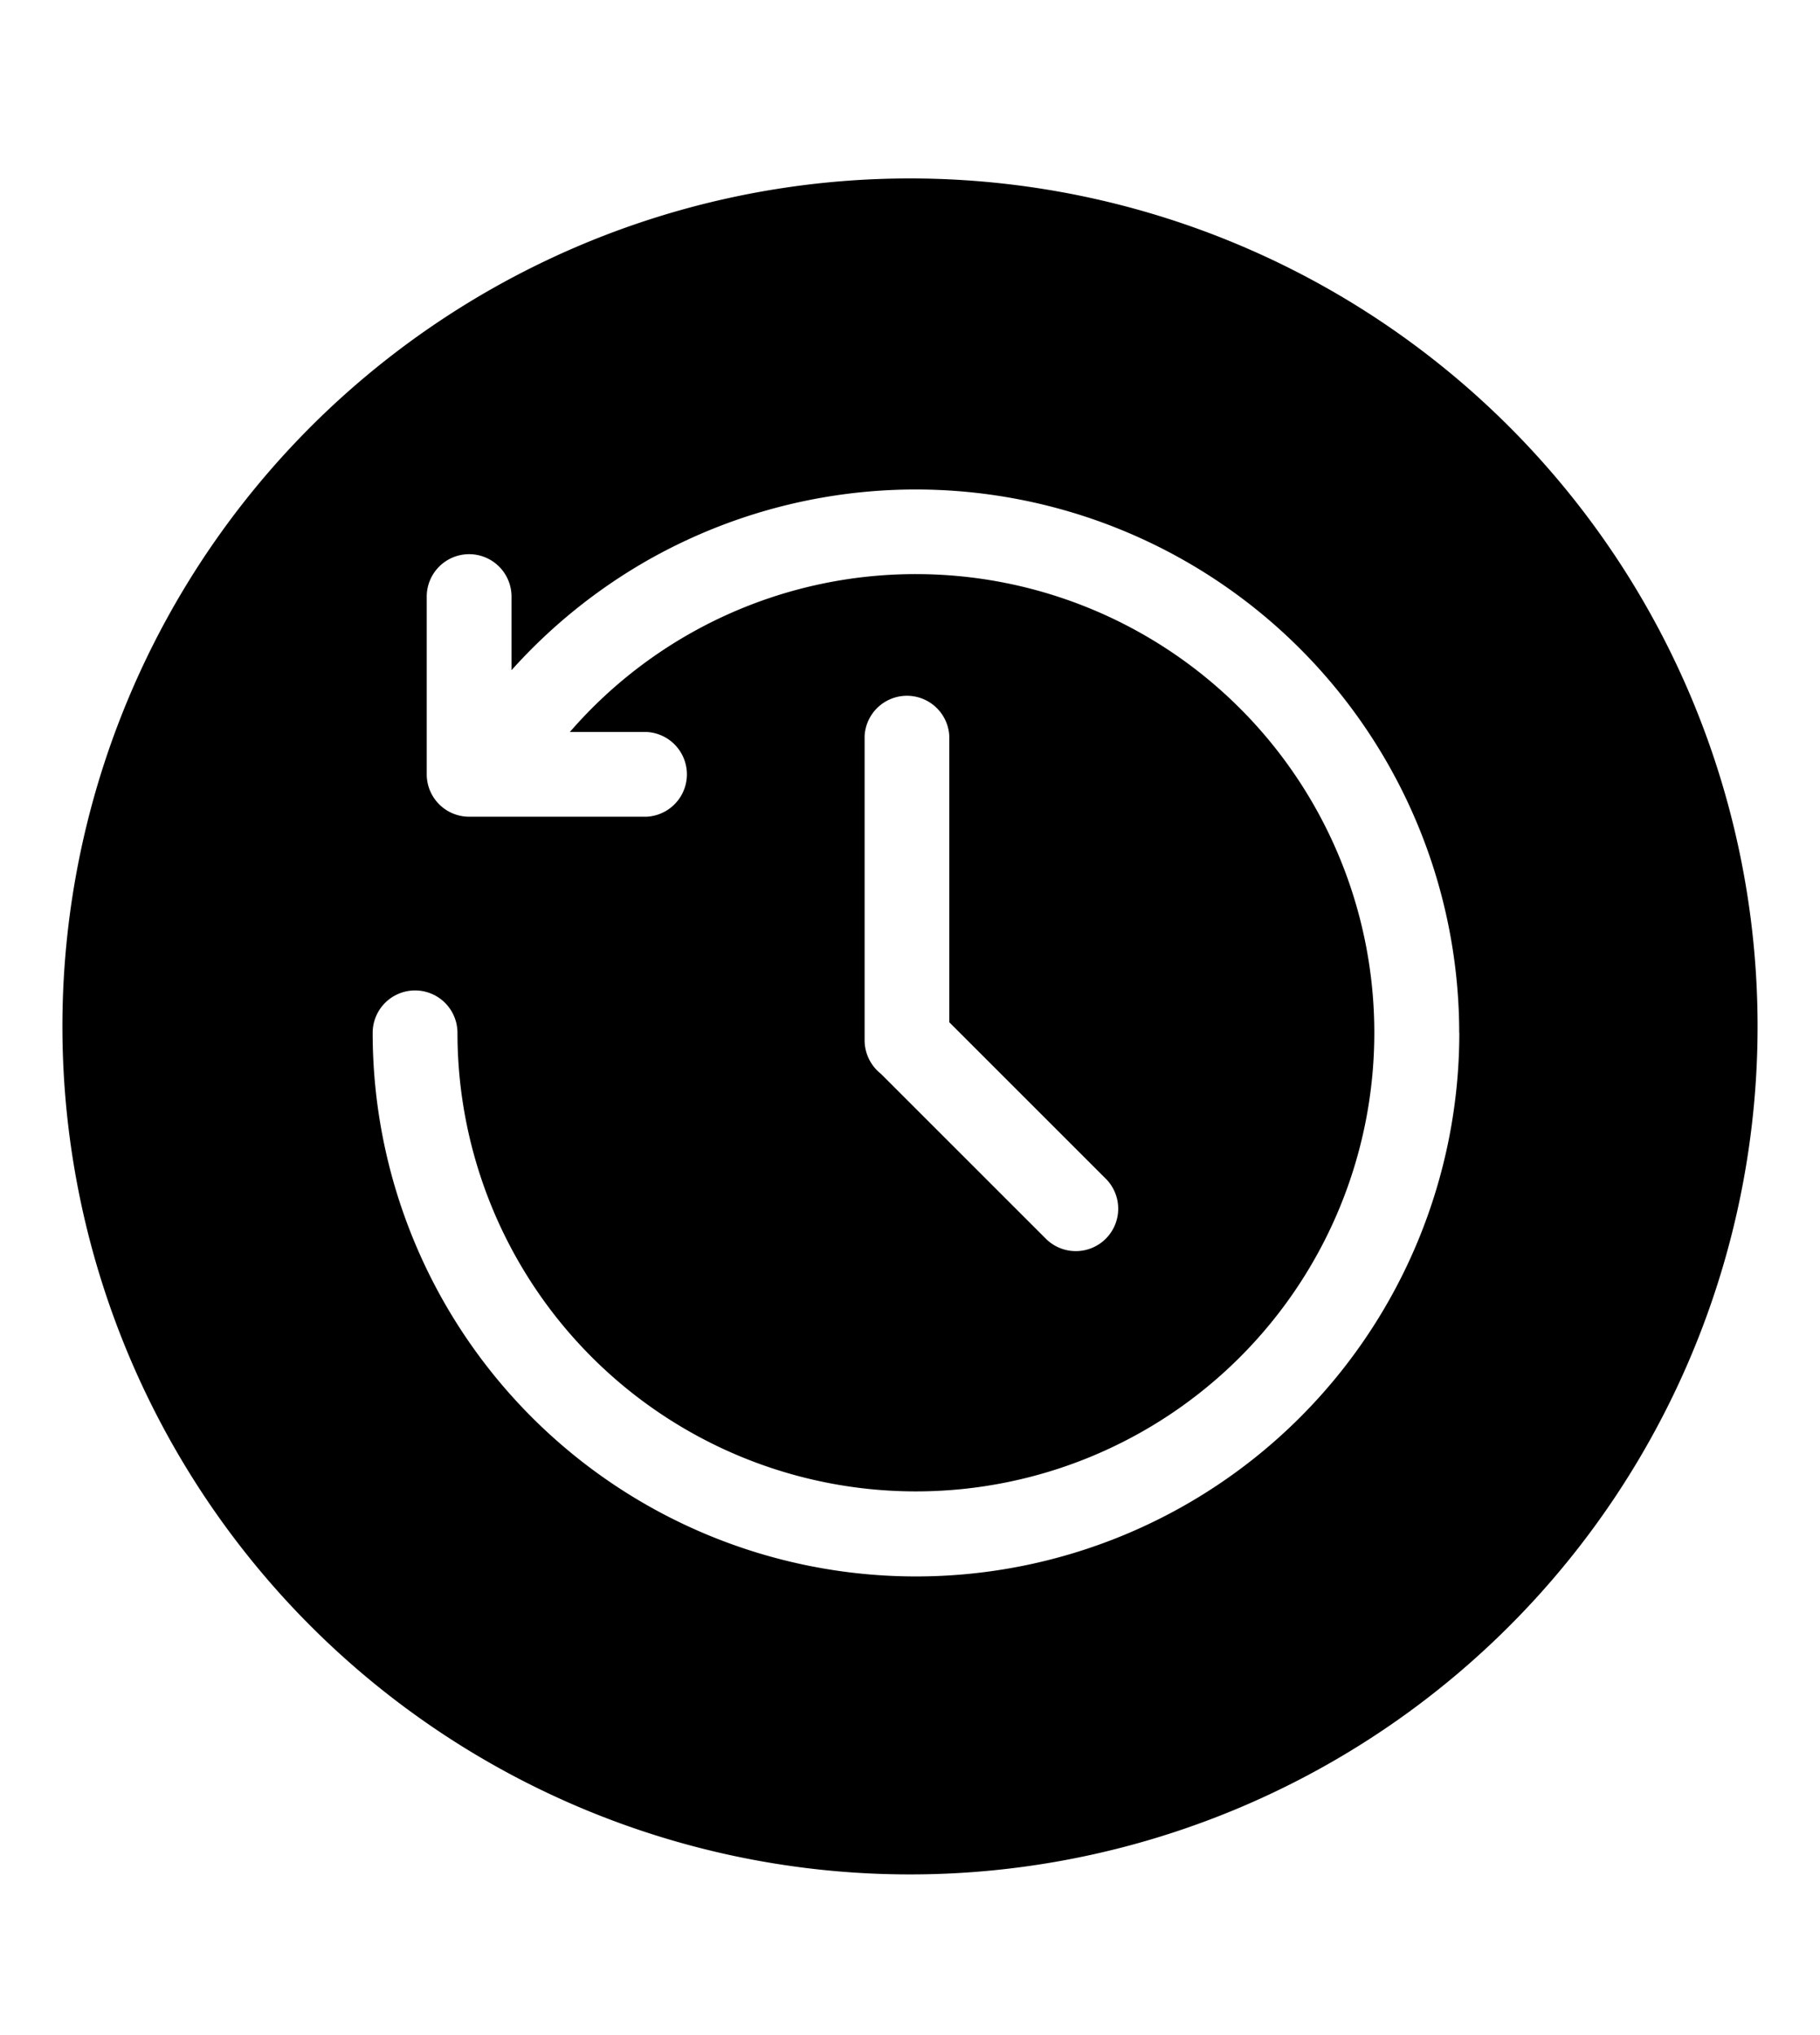 <svg xmlns="http://www.w3.org/2000/svg" aria-hidden="true" class="cf-icon-svg cf-icon-svg--history-round" viewBox="0 0 17 19"><path d="M16.417 9.583A7.917 7.917 0 1 1 8.5 1.666a7.917 7.917 0 0 1 7.917 7.917m-2.787.06a5.076 5.076 0 0 0-7.6-4.401 5.1 5.1 0 0 0-1.252 1.015V5.57a.396.396 0 0 0-.792 0v1.66a.396.396 0 0 0 .396.395H6.04a.396.396 0 0 0 0-.791h-.717A4.27 4.27 0 0 1 8.556 5.36a4.282 4.282 0 1 1-4.283 4.283.396.396 0 0 0-.792 0 5.074 5.074 0 1 0 10.15 0zm-4.763-.099V6.872a.396.396 0 0 0-.791 0v2.841a.4.4 0 0 0 .153.313l1.537 1.536a.396.396 0 1 0 .56-.56z"/></svg>